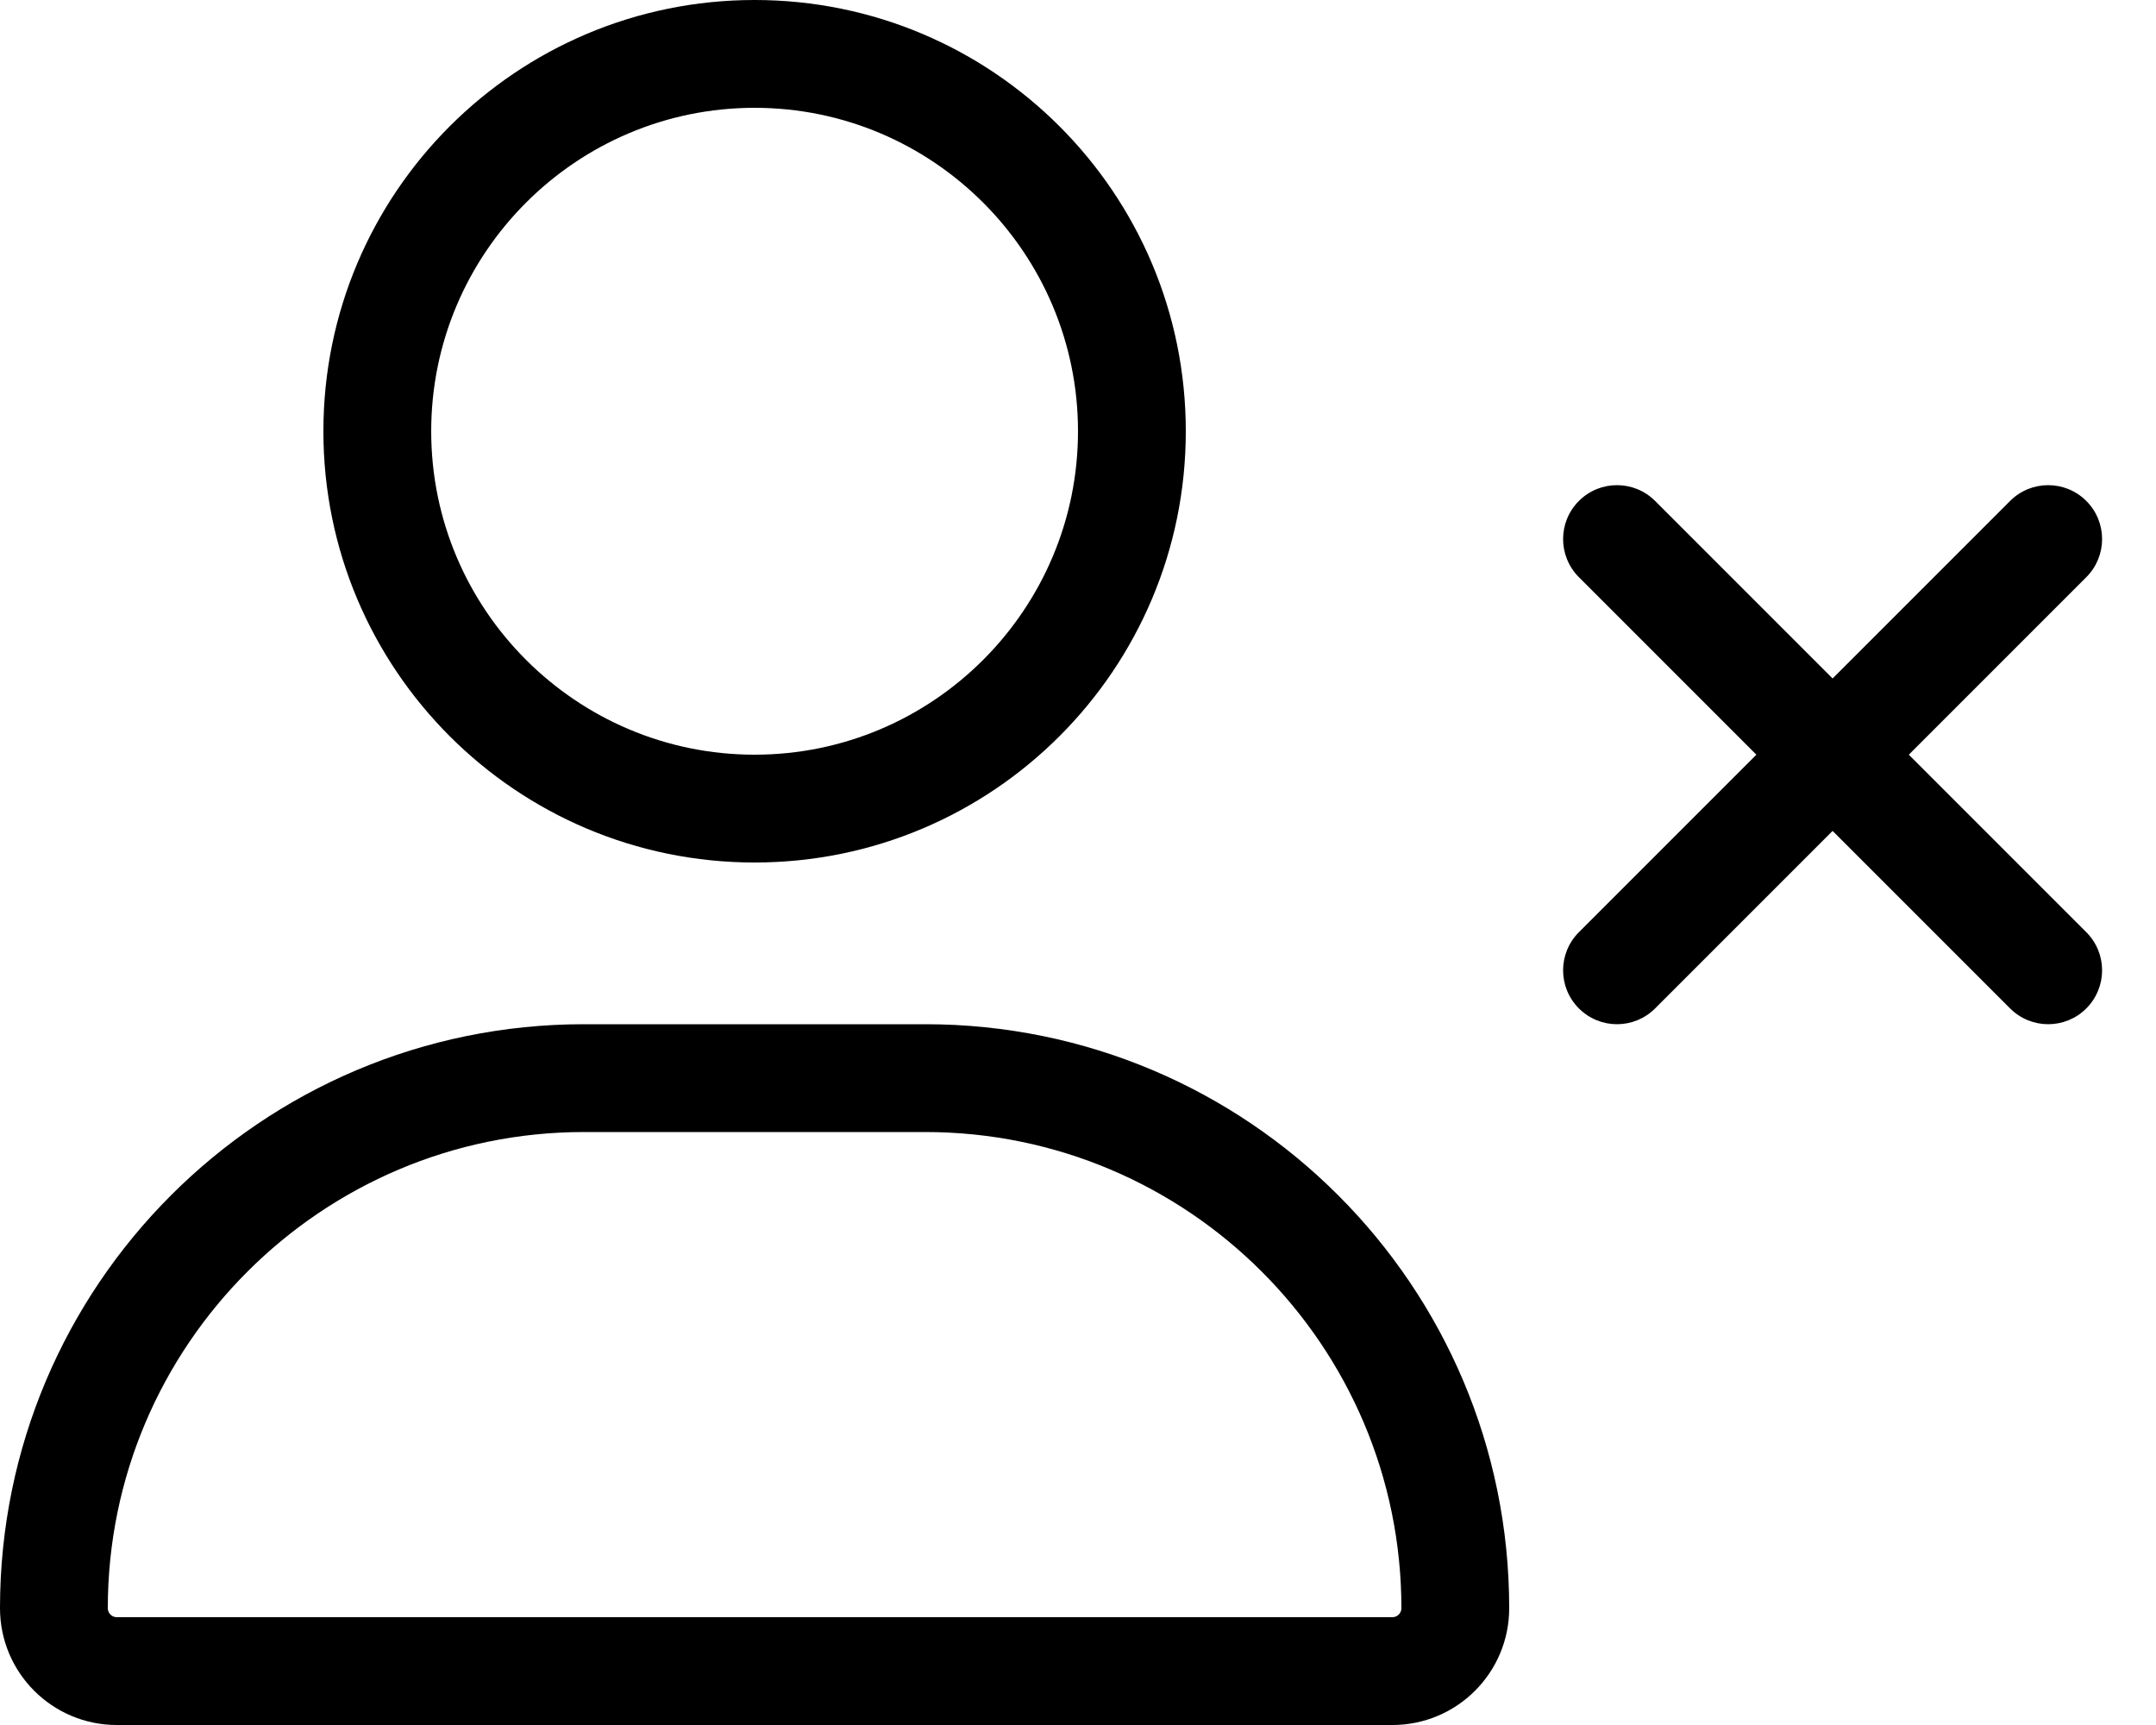 <svg xmlns="http://www.w3.org/2000/svg" viewBox="0 0 640 512"><!-- Font Awesome Pro 6.0.0-alpha2 by @fontawesome - https://fontawesome.com License - https://fontawesome.com/license (Commercial License) --><path d="M224 256C294.695 256 352 198.691 352 128S294.695 0 224 0C153.312 0 96 57.309 96 128S153.312 256 224 256ZM224 32C276.936 32 320 75.064 320 128C320 180.934 276.936 224 224 224S128 180.934 128 128C128 75.064 171.064 32 224 32ZM274.664 304H173.336C77.609 304 0 381.602 0 477.332C0 496.477 15.523 512 34.664 512H413.336C432.477 512 448 496.477 448 477.332C448 381.602 370.398 304 274.664 304ZM413.336 480H34.664C33.195 480 32 478.803 32 477.332C32 399.4 95.402 336 173.336 336H274.664C352.598 336 416 399.4 416 477.332C416 478.803 414.805 480 413.336 480ZM566.625 224L619.312 171.312C625.562 165.062 625.562 154.937 619.312 148.688S602.937 142.438 596.688 148.688L544 201.375L491.312 148.688C485.062 142.438 474.937 142.438 468.688 148.688S462.438 165.063 468.688 171.312L521.375 224L468.688 276.688C462.438 282.938 462.438 293.063 468.688 299.312C474.934 305.559 485.059 305.566 491.312 299.312L544 246.625L596.688 299.312C602.934 305.559 613.059 305.566 619.312 299.312C625.562 293.062 625.562 282.937 619.312 276.688L566.625 224Z"/></svg>